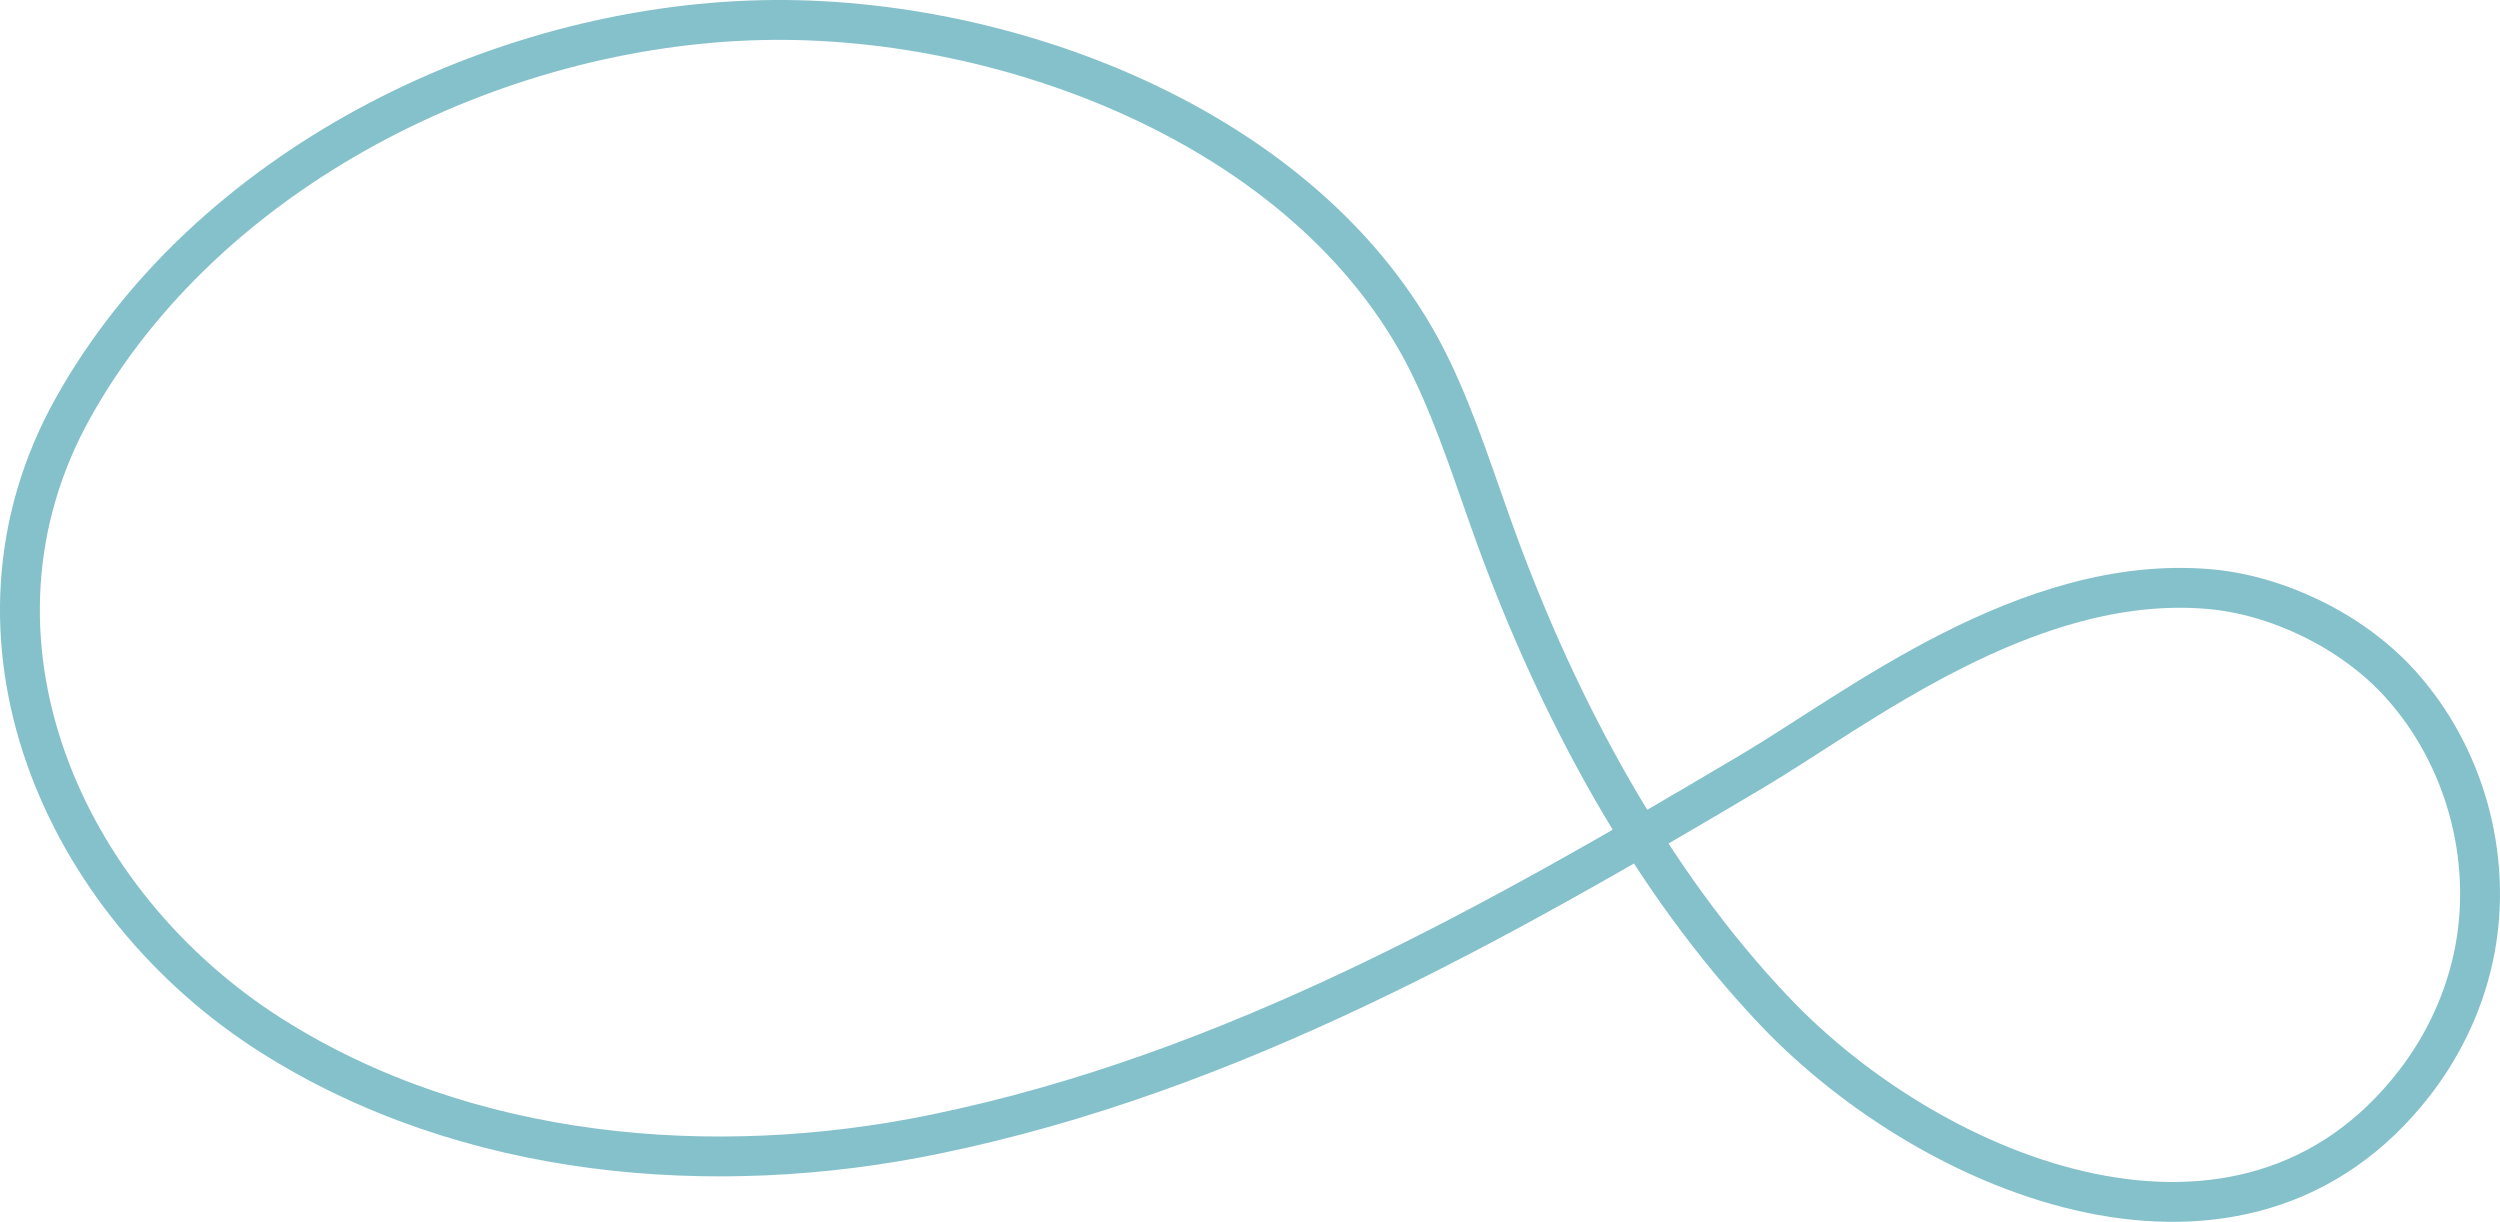 <?xml version="1.0" encoding="UTF-8"?>
<svg id="Ebene_1_Kopie" data-name="Ebene 1 Kopie" xmlns="http://www.w3.org/2000/svg" viewBox="0 0 1083.8 529.7">
  <defs>
    <style>
      .cls-1 {
        fill: none;
        stroke: #84c1cb;
        stroke-miterlimit: 10;
        stroke-width: 17.28px;
      }
    </style>
  </defs>
  <path class="cls-1" d="M760.01,334.09c-111.99,66.47-225.8,131.06-354.68,157.62-96.1,19.81-203.18,10.71-287.54-42.68C26.71,391.37-23.61,275.85,31.67,176.84,89.48,73.29,214.49,11.16,330.73,8.71c108.22-2.28,240.92,48.78,290.05,151.65,11.3,23.65,19.03,48.78,28,73.35,26.8,73.38,66.66,148.09,120.92,205.03,69.05,72.44,202.87,126.74,277.09,30.7,13.05-16.88,22.21-36.8,26.14-57.78,7.61-40.68-4.58-84.4-32.34-115.11-21.37-23.64-54.24-38.78-83.17-41.2-78.66-6.58-152.42,52.03-197.41,78.74Z"/>
</svg>